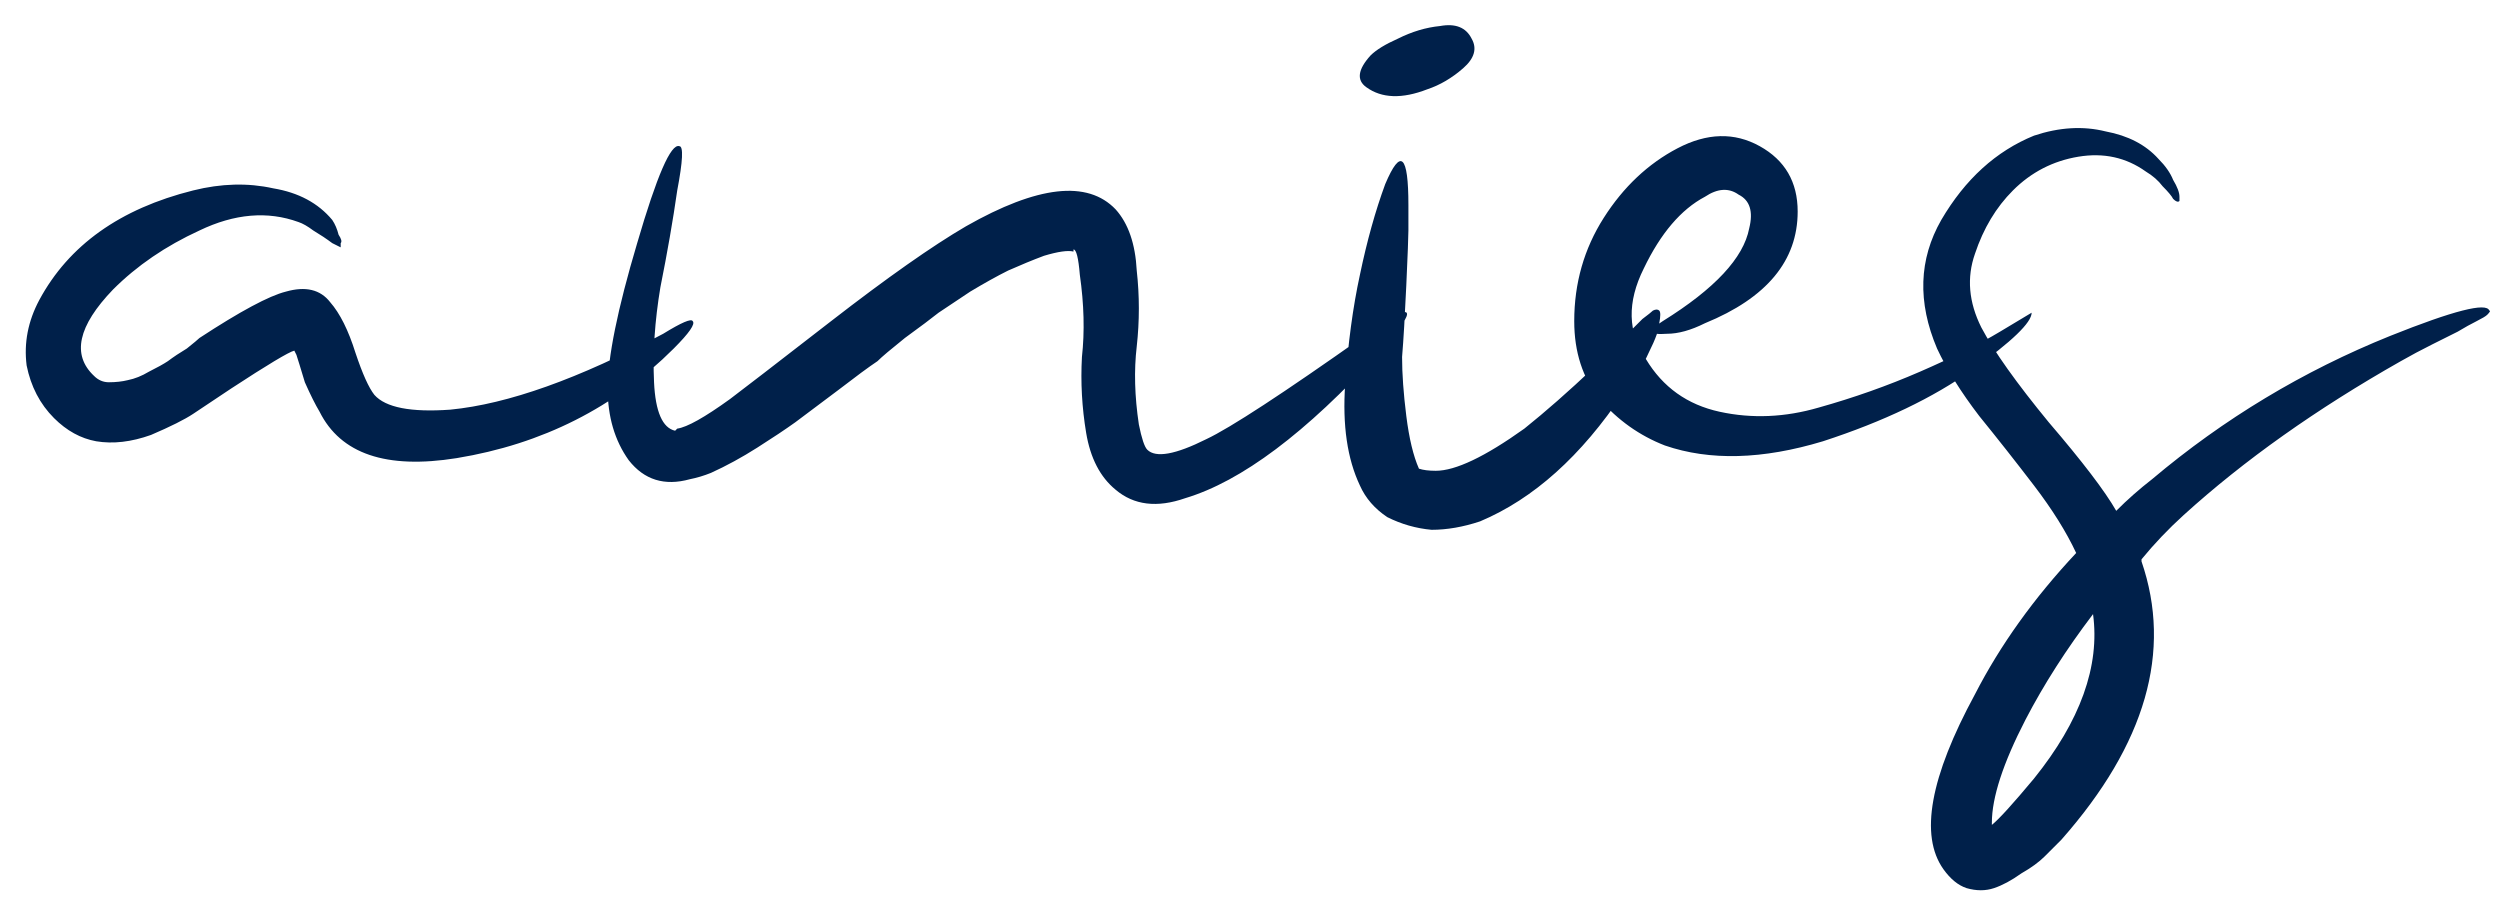 <svg width="102" height="37" viewBox="0 0 102 37" fill="none" xmlns="http://www.w3.org/2000/svg">
<path d="M13.9 10.092C13.9 10.092 13.785 10.035 13.556 9.92C13.327 9.748 13.069 9.576 12.782 9.404C12.553 9.232 12.352 9.117 12.18 9.06C10.919 8.601 9.571 8.716 8.138 9.404C6.762 10.035 5.587 10.837 4.612 11.812C3.179 13.303 2.921 14.478 3.838 15.338C4.01 15.51 4.211 15.596 4.44 15.596C4.727 15.596 4.985 15.567 5.214 15.51C5.501 15.453 5.787 15.338 6.074 15.166C6.418 14.994 6.676 14.851 6.848 14.736C7.077 14.564 7.335 14.392 7.622 14.22C7.909 13.991 8.081 13.847 8.138 13.79C9.801 12.701 10.976 12.07 11.664 11.898C12.467 11.669 13.069 11.812 13.47 12.328C13.871 12.787 14.215 13.475 14.502 14.392C14.789 15.252 15.047 15.825 15.276 16.112C15.735 16.628 16.767 16.829 18.372 16.714C20.723 16.485 23.618 15.453 27.058 13.618C27.803 13.159 28.205 12.987 28.262 13.102C28.377 13.217 28.119 13.589 27.488 14.22C25.08 16.628 22.127 18.119 18.63 18.692C15.763 19.151 13.9 18.52 13.04 16.8C12.868 16.513 12.667 16.112 12.438 15.596C12.266 15.023 12.151 14.65 12.094 14.478C12.037 14.363 12.008 14.306 12.008 14.306C11.779 14.363 10.919 14.879 9.428 15.854C8.74 16.313 8.224 16.657 7.88 16.886C7.536 17.115 6.963 17.402 6.16 17.746C5.357 18.033 4.612 18.119 3.924 18.004C3.293 17.889 2.72 17.574 2.204 17.058C1.631 16.485 1.258 15.768 1.086 14.908C0.971 13.991 1.143 13.102 1.602 12.242C2.806 10.006 4.899 8.515 7.88 7.77C9.027 7.483 10.116 7.455 11.148 7.684C12.18 7.856 12.983 8.286 13.556 8.974C13.671 9.146 13.757 9.347 13.814 9.576C13.929 9.748 13.957 9.863 13.9 9.92C13.9 9.977 13.9 10.035 13.9 10.092ZM12.18 14.22H12.266C12.209 14.22 12.18 14.22 12.18 14.22ZM24.793 15.854C24.793 14.593 25.194 12.615 25.997 9.92C26.8 7.168 27.373 5.849 27.717 5.964C27.889 5.964 27.86 6.566 27.631 7.77C27.459 8.974 27.23 10.293 26.943 11.726C26.714 13.102 26.628 14.392 26.685 15.596C26.742 16.8 27.029 17.459 27.545 17.574L27.631 17.488C28.032 17.431 28.749 17.029 29.781 16.284C30.24 15.94 31.616 14.879 33.909 13.102C36.202 11.325 38.037 10.035 39.413 9.232C42.337 7.569 44.372 7.34 45.519 8.544C46.035 9.117 46.322 9.949 46.379 11.038C46.494 12.07 46.494 13.102 46.379 14.134C46.264 15.109 46.293 16.169 46.465 17.316C46.58 17.889 46.694 18.233 46.809 18.348C47.153 18.692 47.956 18.549 49.217 17.918C50.192 17.459 52.342 16.055 55.667 13.704C56.756 12.959 57.33 12.643 57.387 12.758C57.502 12.873 57.129 13.417 56.269 14.392C53.288 17.66 50.65 19.638 48.357 20.326C47.21 20.727 46.264 20.613 45.519 19.982C44.888 19.466 44.487 18.692 44.315 17.66C44.143 16.628 44.086 15.596 44.143 14.564C44.258 13.532 44.229 12.414 44.057 11.21C44 10.522 43.914 10.178 43.799 10.178V10.264C43.57 10.207 43.168 10.264 42.595 10.436C42.136 10.608 41.649 10.809 41.133 11.038C40.674 11.267 40.158 11.554 39.585 11.898C39.069 12.242 38.639 12.529 38.295 12.758C38.008 12.987 37.55 13.331 36.919 13.79C36.346 14.249 35.973 14.564 35.801 14.736C35.457 14.965 34.912 15.367 34.167 15.94C33.479 16.456 32.906 16.886 32.447 17.23C32.046 17.517 31.53 17.861 30.899 18.262C30.268 18.663 29.638 19.007 29.007 19.294C28.72 19.409 28.434 19.495 28.147 19.552C27.115 19.839 26.284 19.581 25.653 18.778C25.08 17.975 24.793 17.001 24.793 15.854ZM58.237 3.642C57.205 4.043 56.374 4.015 55.743 3.556C55.342 3.269 55.399 2.839 55.915 2.266C56.144 2.037 56.517 1.807 57.033 1.578C57.606 1.291 58.18 1.119 58.753 1.062C59.384 0.947 59.814 1.119 60.043 1.578C60.272 1.979 60.158 2.381 59.699 2.782C59.24 3.183 58.753 3.47 58.237 3.642ZM56.517 7.512C57.148 6.021 57.463 6.308 57.463 8.372C57.463 8.659 57.463 9.003 57.463 9.404C57.463 9.633 57.434 10.379 57.377 11.64C57.32 12.901 57.262 13.876 57.205 14.564C57.205 15.252 57.262 16.055 57.377 16.972C57.492 17.889 57.664 18.606 57.893 19.122C58.065 19.179 58.294 19.208 58.581 19.208C59.384 19.208 60.588 18.635 62.193 17.488C63.053 16.8 63.999 15.969 65.031 14.994C65.26 14.765 65.518 14.507 65.805 14.22C66.149 13.876 66.378 13.647 66.493 13.532C66.665 13.36 66.837 13.188 67.009 13.016C67.238 12.844 67.382 12.729 67.439 12.672C67.554 12.615 67.64 12.615 67.697 12.672C67.754 12.729 67.754 12.901 67.697 13.188C67.697 13.417 67.554 13.819 67.267 14.392C67.038 14.908 66.694 15.453 66.235 16.026C64.515 18.606 62.566 20.355 60.387 21.272C59.699 21.501 59.04 21.616 58.409 21.616C57.778 21.559 57.176 21.387 56.603 21.1C56.087 20.756 55.714 20.326 55.485 19.81C54.969 18.721 54.768 17.345 54.883 15.682C54.998 14.019 55.198 12.529 55.485 11.21C55.772 9.834 56.116 8.601 56.517 7.512ZM68.013 13.618C67.267 13.675 67.21 13.503 67.841 13.102C69.962 11.783 71.138 10.522 71.367 9.318C71.539 8.63 71.395 8.171 70.937 7.942C70.535 7.655 70.077 7.684 69.561 8.028C68.586 8.544 67.755 9.519 67.067 10.952C66.379 12.328 66.407 13.561 67.153 14.65C67.841 15.797 68.844 16.513 70.163 16.8C71.481 17.087 72.829 17.029 74.205 16.628C75.638 16.227 77.014 15.739 78.333 15.166C79.651 14.593 80.741 14.048 81.601 13.532L82.891 12.758C82.891 13.159 82.088 13.933 80.483 15.08C78.877 16.227 76.842 17.201 74.377 18.004C71.912 18.749 69.761 18.807 67.927 18.176C66.895 17.775 66.006 17.144 65.261 16.284C64.573 15.424 64.229 14.363 64.229 13.102C64.229 11.554 64.63 10.149 65.433 8.888C66.236 7.627 67.239 6.681 68.443 6.05C69.647 5.419 70.765 5.391 71.797 5.964C72.829 6.537 73.345 7.426 73.345 8.63C73.345 10.637 72.084 12.156 69.561 13.188C68.987 13.475 68.472 13.618 68.013 13.618ZM88.922 8.2C88.864 8.257 88.778 8.229 88.664 8.114C88.606 7.999 88.463 7.827 88.234 7.598C88.062 7.369 87.832 7.168 87.546 6.996C86.743 6.423 85.826 6.222 84.794 6.394C83.762 6.566 82.873 7.025 82.128 7.77C81.44 8.458 80.924 9.318 80.58 10.35C80.236 11.325 80.322 12.328 80.838 13.36C81.354 14.335 82.271 15.625 83.59 17.23C84.966 18.835 85.883 20.039 86.342 20.842C86.8 20.383 87.288 19.953 87.804 19.552C90.728 17.087 93.967 15.137 97.522 13.704C100.102 12.672 101.449 12.328 101.564 12.672C101.621 12.672 101.592 12.729 101.478 12.844C101.42 12.901 101.277 12.987 101.048 13.102C100.818 13.217 100.56 13.36 100.274 13.532C100.044 13.647 99.7 13.819 99.242 14.048C98.783 14.277 98.353 14.507 97.952 14.736C94.512 16.685 91.559 18.778 89.094 21.014C88.463 21.587 87.89 22.189 87.374 22.82C87.374 22.82 87.374 22.849 87.374 22.906C88.635 26.575 87.546 30.359 84.106 34.258C83.876 34.487 83.647 34.717 83.418 34.946C83.188 35.175 82.873 35.405 82.472 35.634C82.07 35.921 81.698 36.121 81.354 36.236C81.01 36.351 80.637 36.351 80.236 36.236C79.892 36.121 79.576 35.863 79.29 35.462C78.315 34.086 78.745 31.707 80.58 28.324C81.612 26.317 82.988 24.397 84.708 22.562C84.306 21.702 83.733 20.785 82.988 19.81C82.242 18.835 81.497 17.889 80.752 16.972C80.006 15.997 79.433 15.08 79.032 14.22C78.229 12.328 78.286 10.579 79.204 8.974C80.178 7.311 81.44 6.165 82.988 5.534C84.02 5.19 84.994 5.133 85.912 5.362C86.829 5.534 87.546 5.907 88.062 6.48C88.348 6.767 88.549 7.053 88.664 7.34C88.836 7.627 88.922 7.856 88.922 8.028C88.922 8.143 88.922 8.2 88.922 8.2ZM81.268 33.656C81.554 33.427 82.128 32.796 82.988 31.764C84.88 29.413 85.682 27.177 85.396 25.056C84.306 26.489 83.389 27.923 82.644 29.356C81.726 31.133 81.268 32.538 81.268 33.57V33.656Z" fill="#00204A"/>
</svg>
